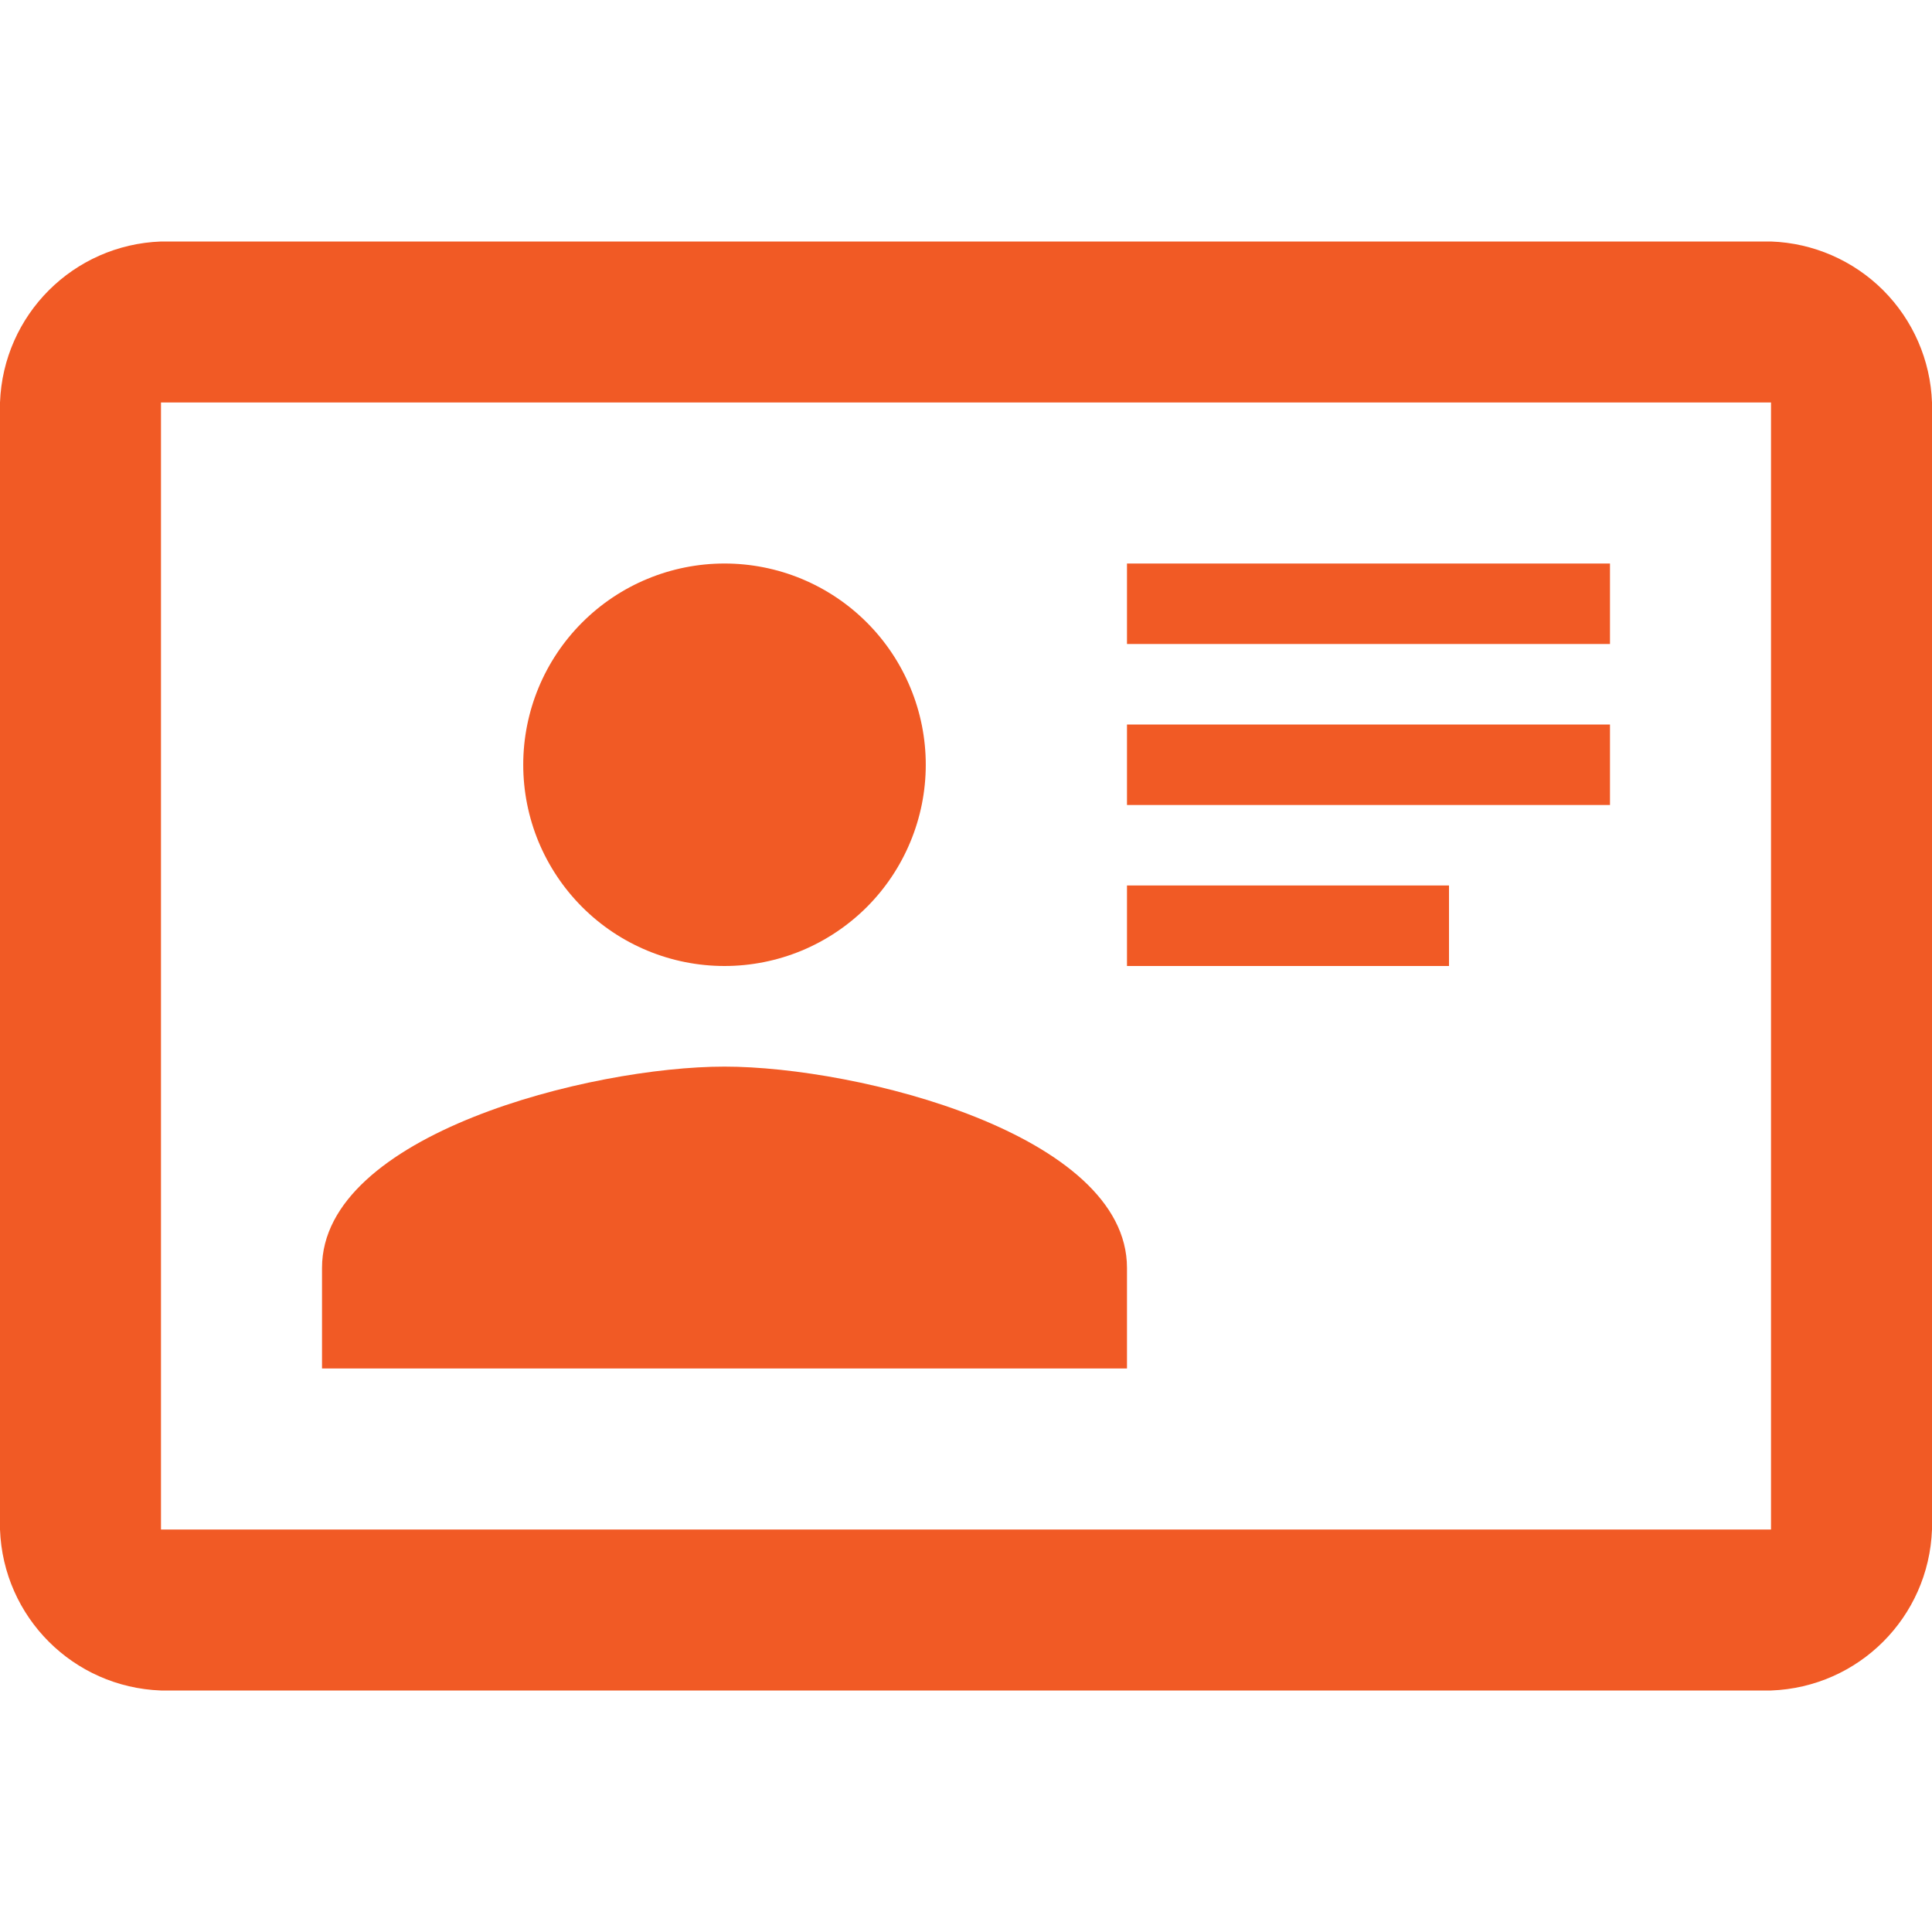 <?xml version="1.0" encoding="UTF-8"?> <svg xmlns="http://www.w3.org/2000/svg" width="40" height="40" viewBox="0 0 40 40" fill="none"><path d="M36.667 5H3.333C1.517 5.067 0.067 6.517 0 8.333V31.667C0.067 33.483 1.517 34.933 3.333 35H36.667C38.483 34.933 39.933 33.483 40 31.667V8.333C39.969 7.459 39.608 6.629 38.99 6.01C38.371 5.392 37.541 5.031 36.667 5ZM36.667 31.667H3.333V8.333H36.667V31.667ZM23.333 28.333V26.25C23.333 23.483 17.767 22.083 15 22.083C12.233 22.083 6.667 23.483 6.667 26.25V28.333H23.333ZM15 11.667C13.895 11.667 12.835 12.106 12.054 12.887C11.272 13.668 10.833 14.728 10.833 15.833C10.833 16.381 10.941 16.922 11.15 17.428C11.36 17.933 11.667 18.393 12.054 18.78C12.835 19.561 13.895 20 15 20C15.547 20 16.089 19.892 16.595 19.683C17.1 19.473 17.559 19.166 17.946 18.78C18.333 18.393 18.64 17.933 18.849 17.428C19.059 16.922 19.167 16.381 19.167 15.833C19.167 15.286 19.059 14.744 18.849 14.239C18.64 13.733 18.333 13.274 17.946 12.887C17.559 12.5 17.1 12.193 16.595 11.984C16.089 11.774 15.547 11.667 15 11.667ZM23.333 11.667V13.333H33.333V11.667H23.333ZM23.333 15V16.667H33.333V15H23.333ZM23.333 18.333V20H30V18.333H23.333Z" fill="#F15A25"></path></svg> 